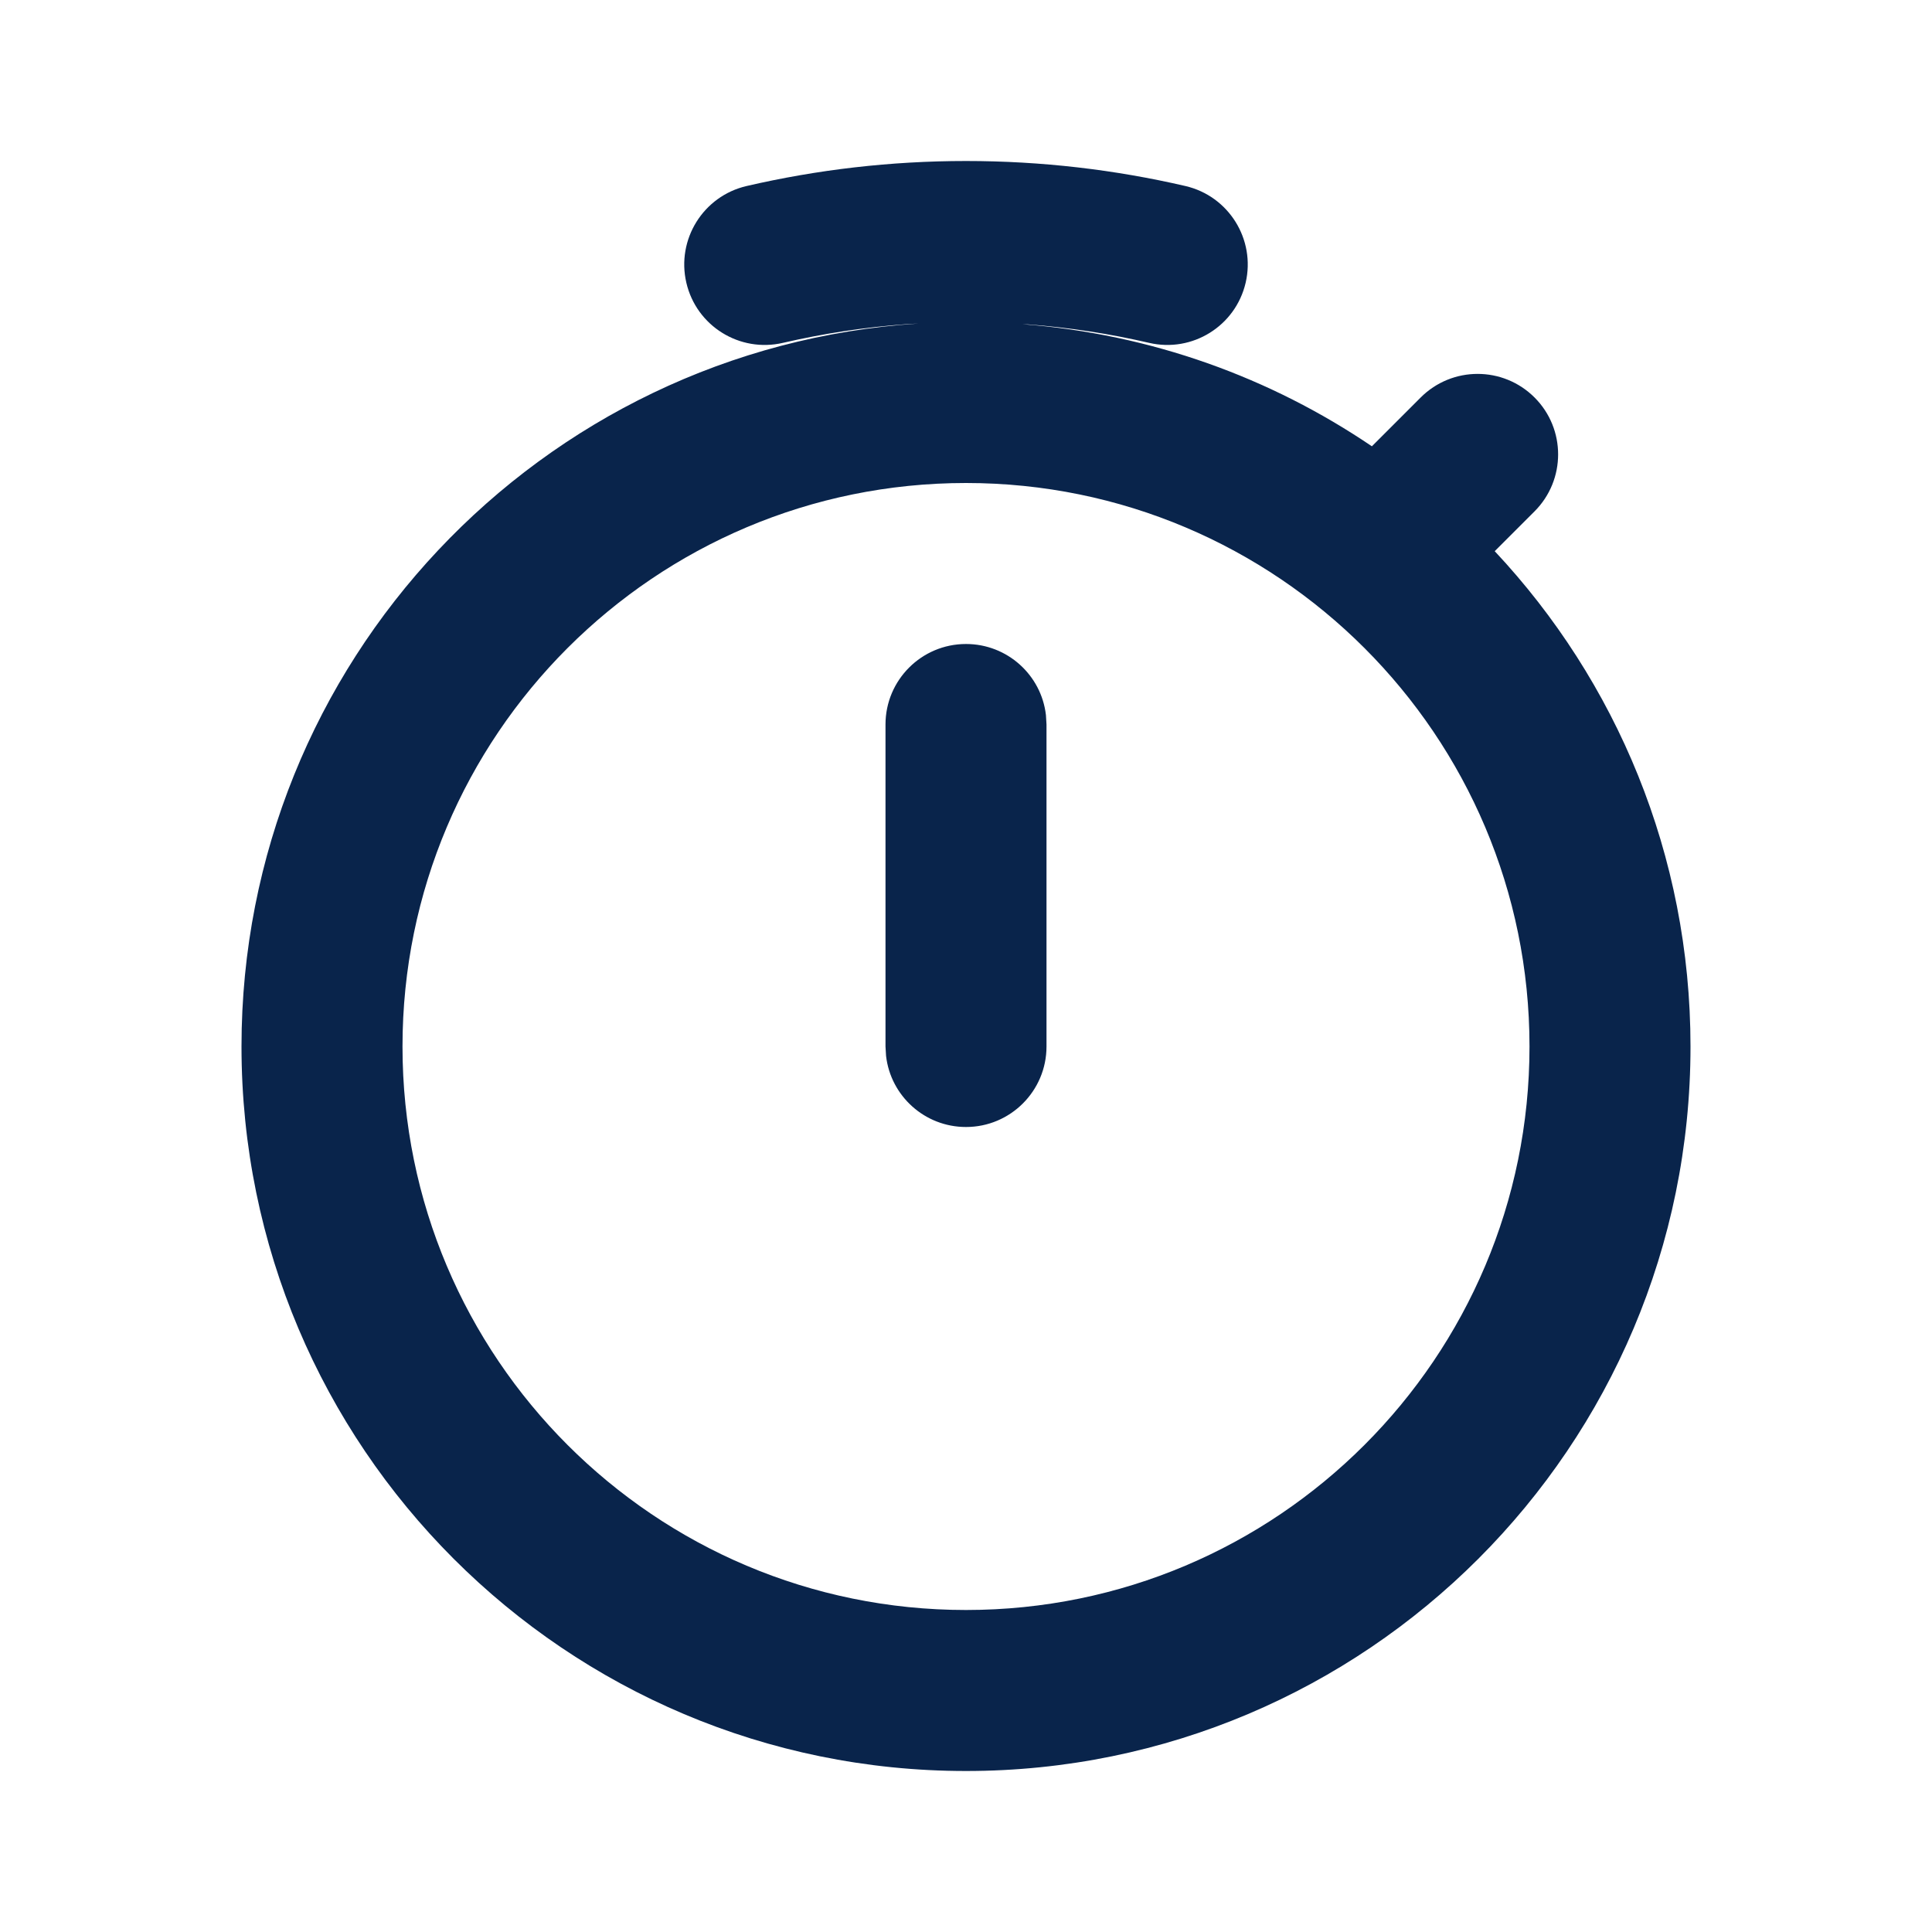 <?xml version="1.0" encoding="UTF-8"?>
<!-- Uploaded to: SVG Repo, www.svgrepo.com, Generator: SVG Repo Mixer Tools -->
<svg width="800px" height="800px" viewBox="0 0 24 24" version="1.1" xmlns="http://www.w3.org/2000/svg" xmlns:xlink="http://www.w3.org/1999/xlink">
    <title>stopwatch_line</title>
    <g id="页面-1" stroke="none" stroke-width="1" fill="none" fill-rule="evenodd">
        <g id="Device" transform="translate(-672, 0)" fill-rule="nonzero">
            <g id="stopwatch_line" transform="translate(672, 0)">
                <path d="M24,0 L24,24 L0,24 L0,0 L24,0 Z M12.593,23.258 L12.582,23.26 L12.511,23.295 L12.492,23.299 L12.492,23.299 L12.477,23.295 L12.406,23.26 C12.396,23.256 12.387,23.259 12.382,23.265 L12.378,23.276 L12.361,23.703 L12.366,23.723 L12.377,23.736 L12.48,23.81 L12.495,23.814 L12.495,23.814 L12.507,23.81 L12.611,23.736 L12.623,23.72 L12.623,23.72 L12.627,23.703 L12.61,23.276 C12.608,23.266 12.601,23.259 12.593,23.258 L12.593,23.258 Z M12.858,23.145 L12.845,23.147 L12.66,23.24 L12.65,23.25 L12.65,23.25 L12.647,23.261 L12.665,23.691 L12.67,23.703 L12.67,23.703 L12.678,23.71 L12.879,23.803 C12.891,23.807 12.902,23.803 12.908,23.795 L12.912,23.781 L12.878,23.167 C12.875,23.155 12.867,23.147 12.858,23.145 L12.858,23.145 Z M12.143,23.147 C12.133,23.142 12.122,23.145 12.116,23.153 L12.11,23.167 L12.076,23.781 C12.075,23.793 12.083,23.802 12.093,23.805 L12.108,23.803 L12.309,23.71 L12.319,23.702 L12.319,23.702 L12.323,23.691 L12.34,23.261 L12.337,23.249 L12.337,23.249 L12.328,23.24 L12.143,23.147 Z" id="MingCute" fill-rule="nonzero">
</path>
                <path d="M12,2 C12.937,2 13.85,2.108 14.726,2.311 C15.264,2.436 15.599,2.974 15.474,3.512 C15.349,4.05 14.812,4.384 14.274,4.259 C13.787,4.146 13.287,4.069 12.775,4.03 L12.701,4.027 C14.302,4.15 15.785,4.692 17.042,5.544 L17.648,4.938 C18.039,4.547 18.672,4.547 19.063,4.938 C19.453,5.328 19.453,5.961 19.063,6.352 L18.568,6.847 C20.076,8.456 21,10.62 21,13 C21,17.971 16.971,22 12,22 C7.029,22 3,17.971 3,13 C3,8.228 6.714,4.324 11.409,4.019 L11.272,4.026 C10.744,4.064 10.228,4.143 9.726,4.259 C9.188,4.384 8.651,4.05 8.526,3.512 C8.401,2.974 8.736,2.436 9.274,2.311 C10.15,2.108 11.063,2 12,2 Z M12,6 C8.134,6 5,9.134 5,13 C5,16.866 8.134,20 12,20 C15.866,20 19,16.866 19,13 C19,9.134 15.866,6 12,6 Z M12,8 C12.513,8 12.936,8.386 12.993,8.883 L13,9 L13,13 C13,13.552 12.552,14 12,14 C11.487,14 11.064,13.614 11.007,13.117 L11,13 L11,9 C11,8.448 11.448,8 12,8 Z" id="形状" fill="#09244B">
</path>
            </g>
        </g>
    </g>
</svg>
